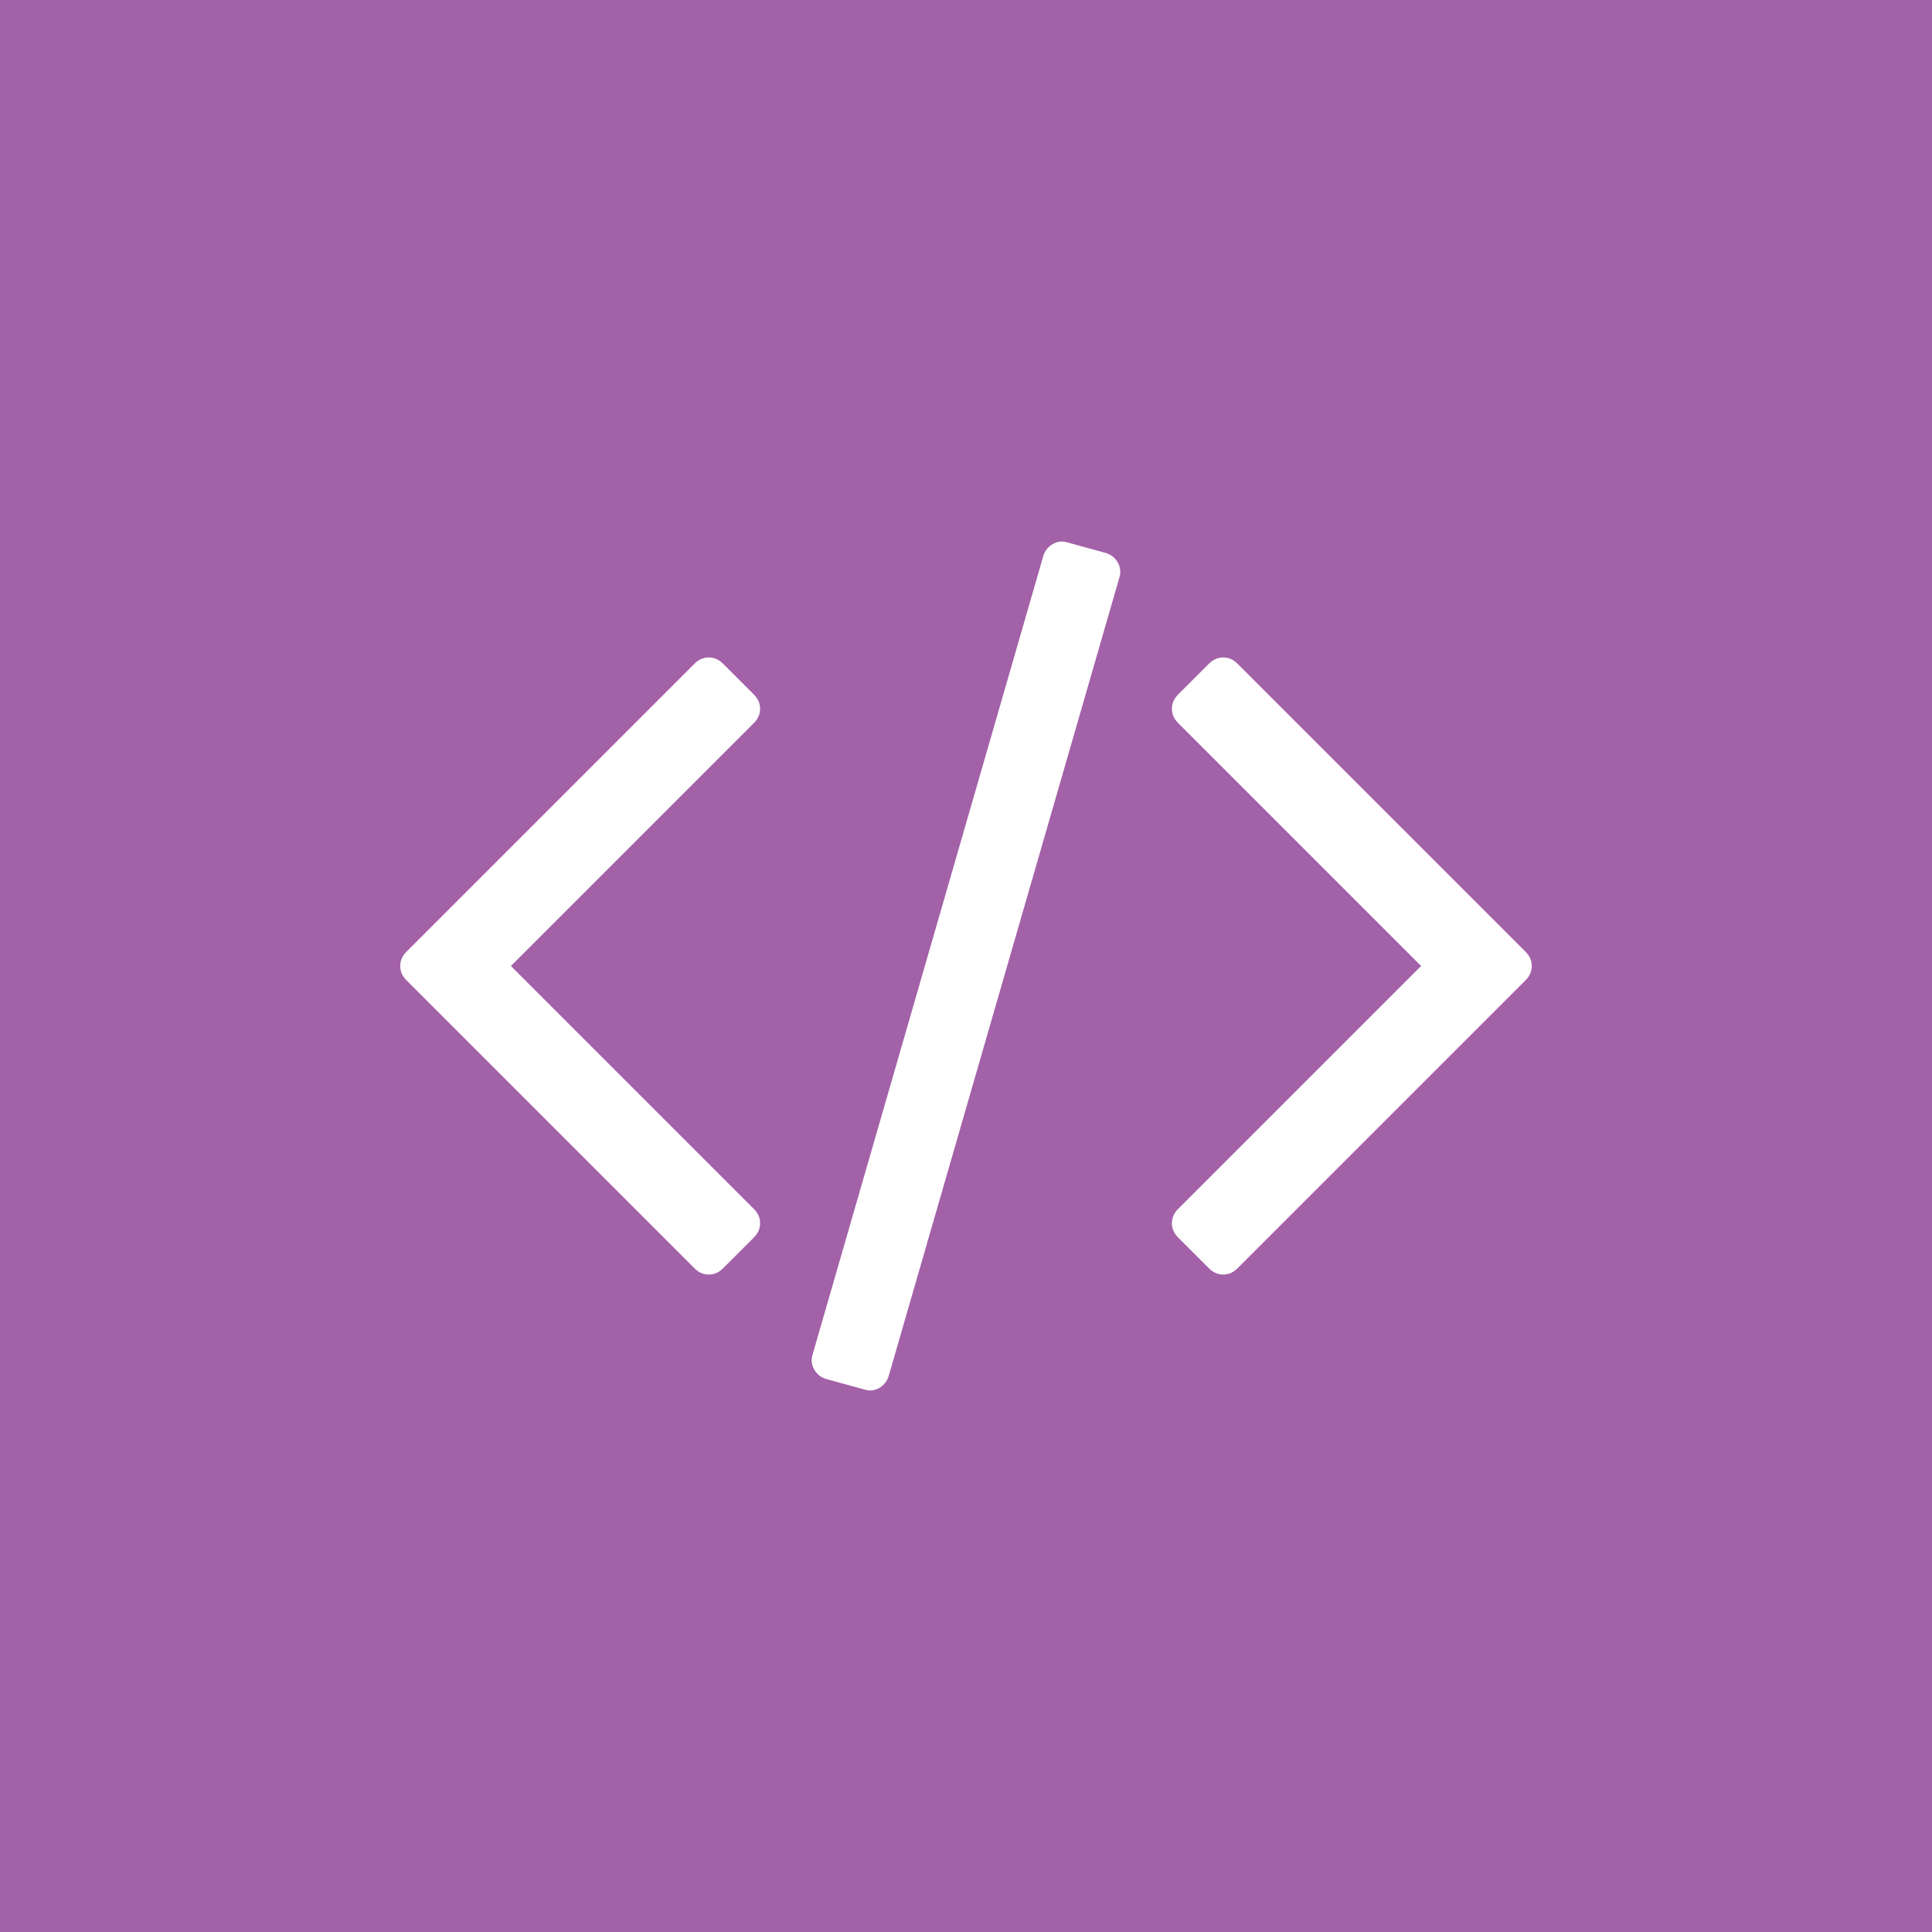 <?xml version="1.0" encoding="utf-8"?>
<!-- Generator: Adobe Illustrator 16.0.0, SVG Export Plug-In . SVG Version: 6.00 Build 0)  -->
<!DOCTYPE svg PUBLIC "-//W3C//DTD SVG 1.1//EN" "http://www.w3.org/Graphics/SVG/1.1/DTD/svg11.dtd">
<svg version="1.1" id="Layer_1" xmlns="http://www.w3.org/2000/svg" xmlns:xlink="http://www.w3.org/1999/xlink" x="0px" y="0px"
	 width="461px" height="461px" viewBox="0 0 461 461" enable-background="new 0 0 461 461" xml:space="preserve">
<rect fill="#A361A8" width="461" height="461"/>
<g>
	<path fill="#FFFFFF" d="M179.894,295.271l-7.377,7.377c-0.984,0.984-2.116,1.476-3.394,1.476c-1.279,0-2.411-0.491-3.394-1.476
		l-68.754-68.754c-0.984-0.982-1.476-2.114-1.476-3.394c0-1.277,0.491-2.409,1.476-3.394l68.754-68.754
		c0.982-0.982,2.114-1.476,3.394-1.476c1.277,0,2.409,0.493,3.394,1.476l7.377,7.377c0.982,0.984,1.476,2.116,1.476,3.393
		c0,1.28-0.493,2.412-1.476,3.394L121.91,230.5l57.983,57.983c0.982,0.984,1.476,2.116,1.476,3.394
		C181.369,293.156,180.876,294.289,179.894,295.271z M267.09,137.844L212.058,328.32c-0.395,1.276-1.157,2.236-2.287,2.877
		c-1.132,0.638-2.287,0.761-3.467,0.368l-9.147-2.508c-1.28-0.395-2.238-1.157-2.877-2.287c-0.642-1.132-0.764-2.337-0.369-3.614
		l55.032-190.476c0.393-1.277,1.155-2.236,2.287-2.877c1.13-0.639,2.287-0.761,3.467-0.369l9.148,2.508
		c1.277,0.394,2.236,1.157,2.877,2.287C267.36,135.361,267.482,136.567,267.09,137.844z M364.025,233.894l-68.755,68.754
		c-0.984,0.984-2.116,1.476-3.394,1.476c-1.279,0-2.411-0.491-3.394-1.476l-7.376-7.377c-0.985-0.981-1.476-2.114-1.476-3.394
		c0-1.277,0.49-2.409,1.476-3.394L339.09,230.5l-57.982-57.984c-0.985-0.982-1.476-2.114-1.476-3.394
		c0-1.277,0.49-2.409,1.476-3.393l7.376-7.377c0.982-0.982,2.114-1.476,3.394-1.476c1.277,0,2.409,0.493,3.394,1.476l68.755,68.754
		c0.981,0.984,1.475,2.116,1.475,3.394C365.5,231.779,365.007,232.911,364.025,233.894z"/>
</g>
</svg>

